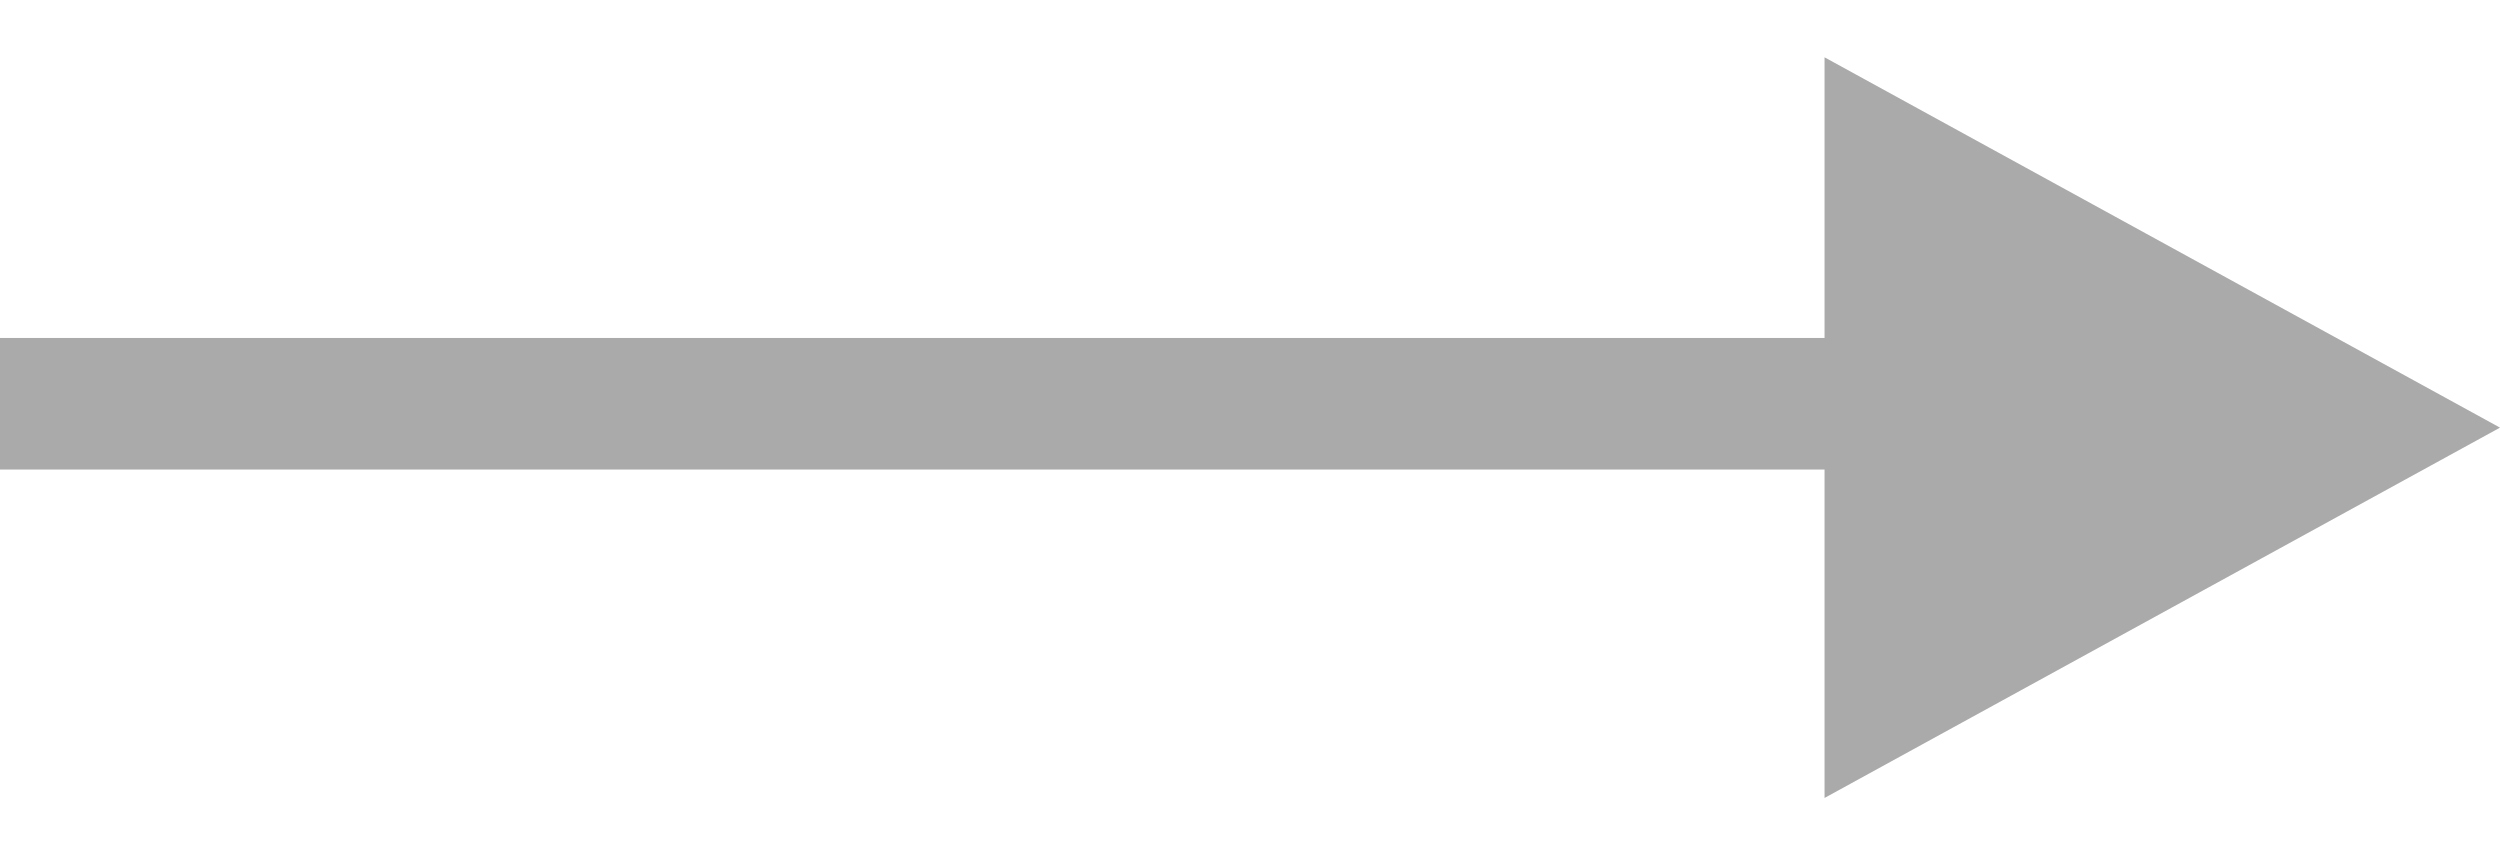 <svg width="38" height="13" viewBox="0 0 38 13" fill="none" xmlns="http://www.w3.org/2000/svg">
<path d="M38 6.5L27.733 12.129L27.733 0.871L38 6.5Z" fill="#AAAAAA"/>
<rect y="5.137" width="29.334" height="2" fill="#AAAAAA"/>
</svg>
